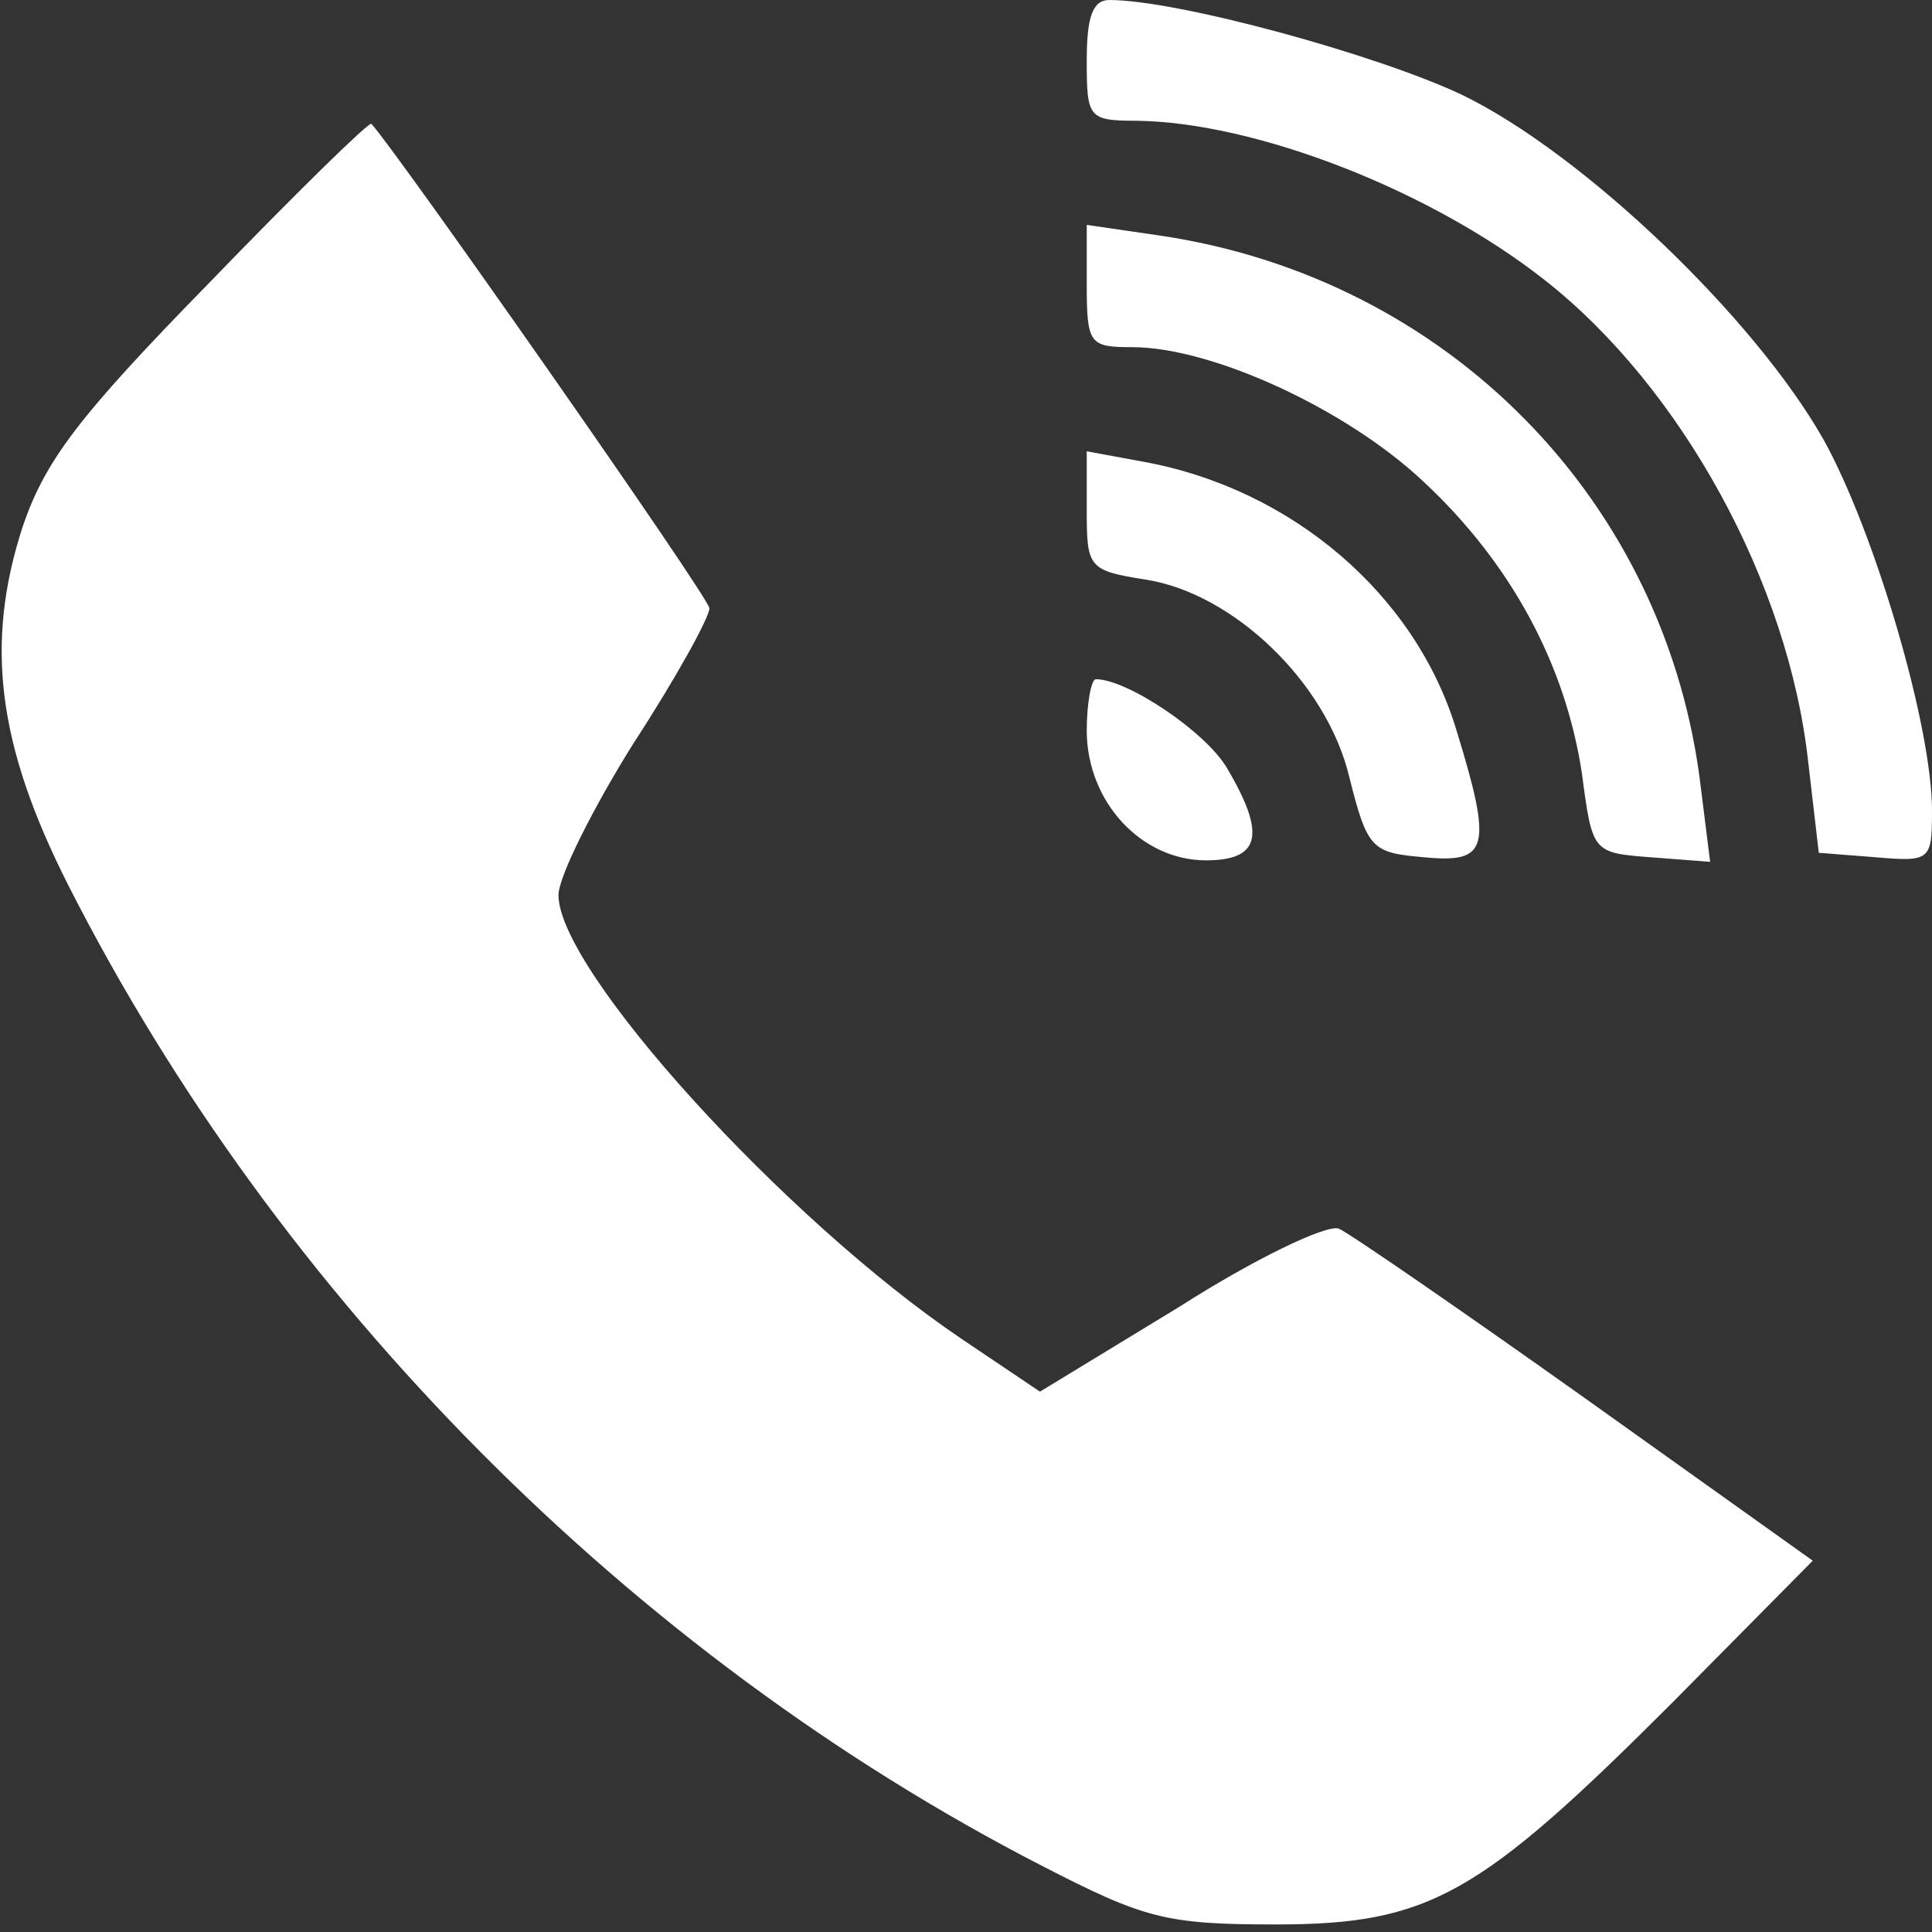 <?xml version="1.0" standalone="no"?>
<!DOCTYPE svg PUBLIC "-//W3C//DTD SVG 20010904//EN"
 "http://www.w3.org/TR/2001/REC-SVG-20010904/DTD/svg10.dtd">
<svg version="1.0" xmlns="http://www.w3.org/2000/svg"
 width="128pt" height="128pt" viewBox="0 0 128 128"
 preserveAspectRatio="xMidYMid meet">

<rect x="0" y="0" width="128" height="128" fill="#333333" stroke="none"/>

<g transform="translate(0,128) scale(0.1,-0.1)"
fill="#ffffff" stroke="none">
<path d="M720 1240 c0 -38 1 -40 33 -40 79 -1 195 -46 271 -106 90 -71 161
-200 174 -319 l7 -60 38 -3 c36 -3 37 -2 37 31 0 56 -38 185 -72 246 -46 81
-159 189 -239 228 -57 27 -189 63 -234 63 -11 0 -15 -11 -15 -40z"/>
<path d="M138 1092 c-86 -88 -108 -117 -123 -161 -25 -77 -17 -144 30 -237
139 -274 373 -510 645 -650 68 -35 82 -39 155 -39 102 0 135 19 263 147 l93
94 -150 107 c-83 59 -157 110 -164 113 -8 3 -56 -20 -106 -52 l-92 -56 -52 35
c-117 79 -267 244 -267 294 0 12 23 58 50 101 28 43 50 83 50 89 0 7 -208 304
-224 321 -2 1 -50 -46 -108 -106z"/>
<path d="M720 1091 c0 -39 2 -41 30 -41 53 0 142 -41 193 -89 58 -54 94 -121
105 -193 7 -53 7 -53 46 -56 l39 -3 -6 48 c-22 191 -168 339 -359 367 l-48 7
0 -40z"/>
<path d="M720 942 c0 -38 1 -40 39 -46 58 -9 120 -68 135 -131 12 -48 15 -50
50 -53 42 -4 45 6 21 84 -27 90 -109 160 -207 178 l-38 7 0 -39z"/>
<path d="M720 796 c0 -47 36 -86 79 -86 36 0 40 17 14 61 -14 24 -66 59 -87
59 -3 0 -6 -16 -6 -34z"/>
</g>
</svg>
